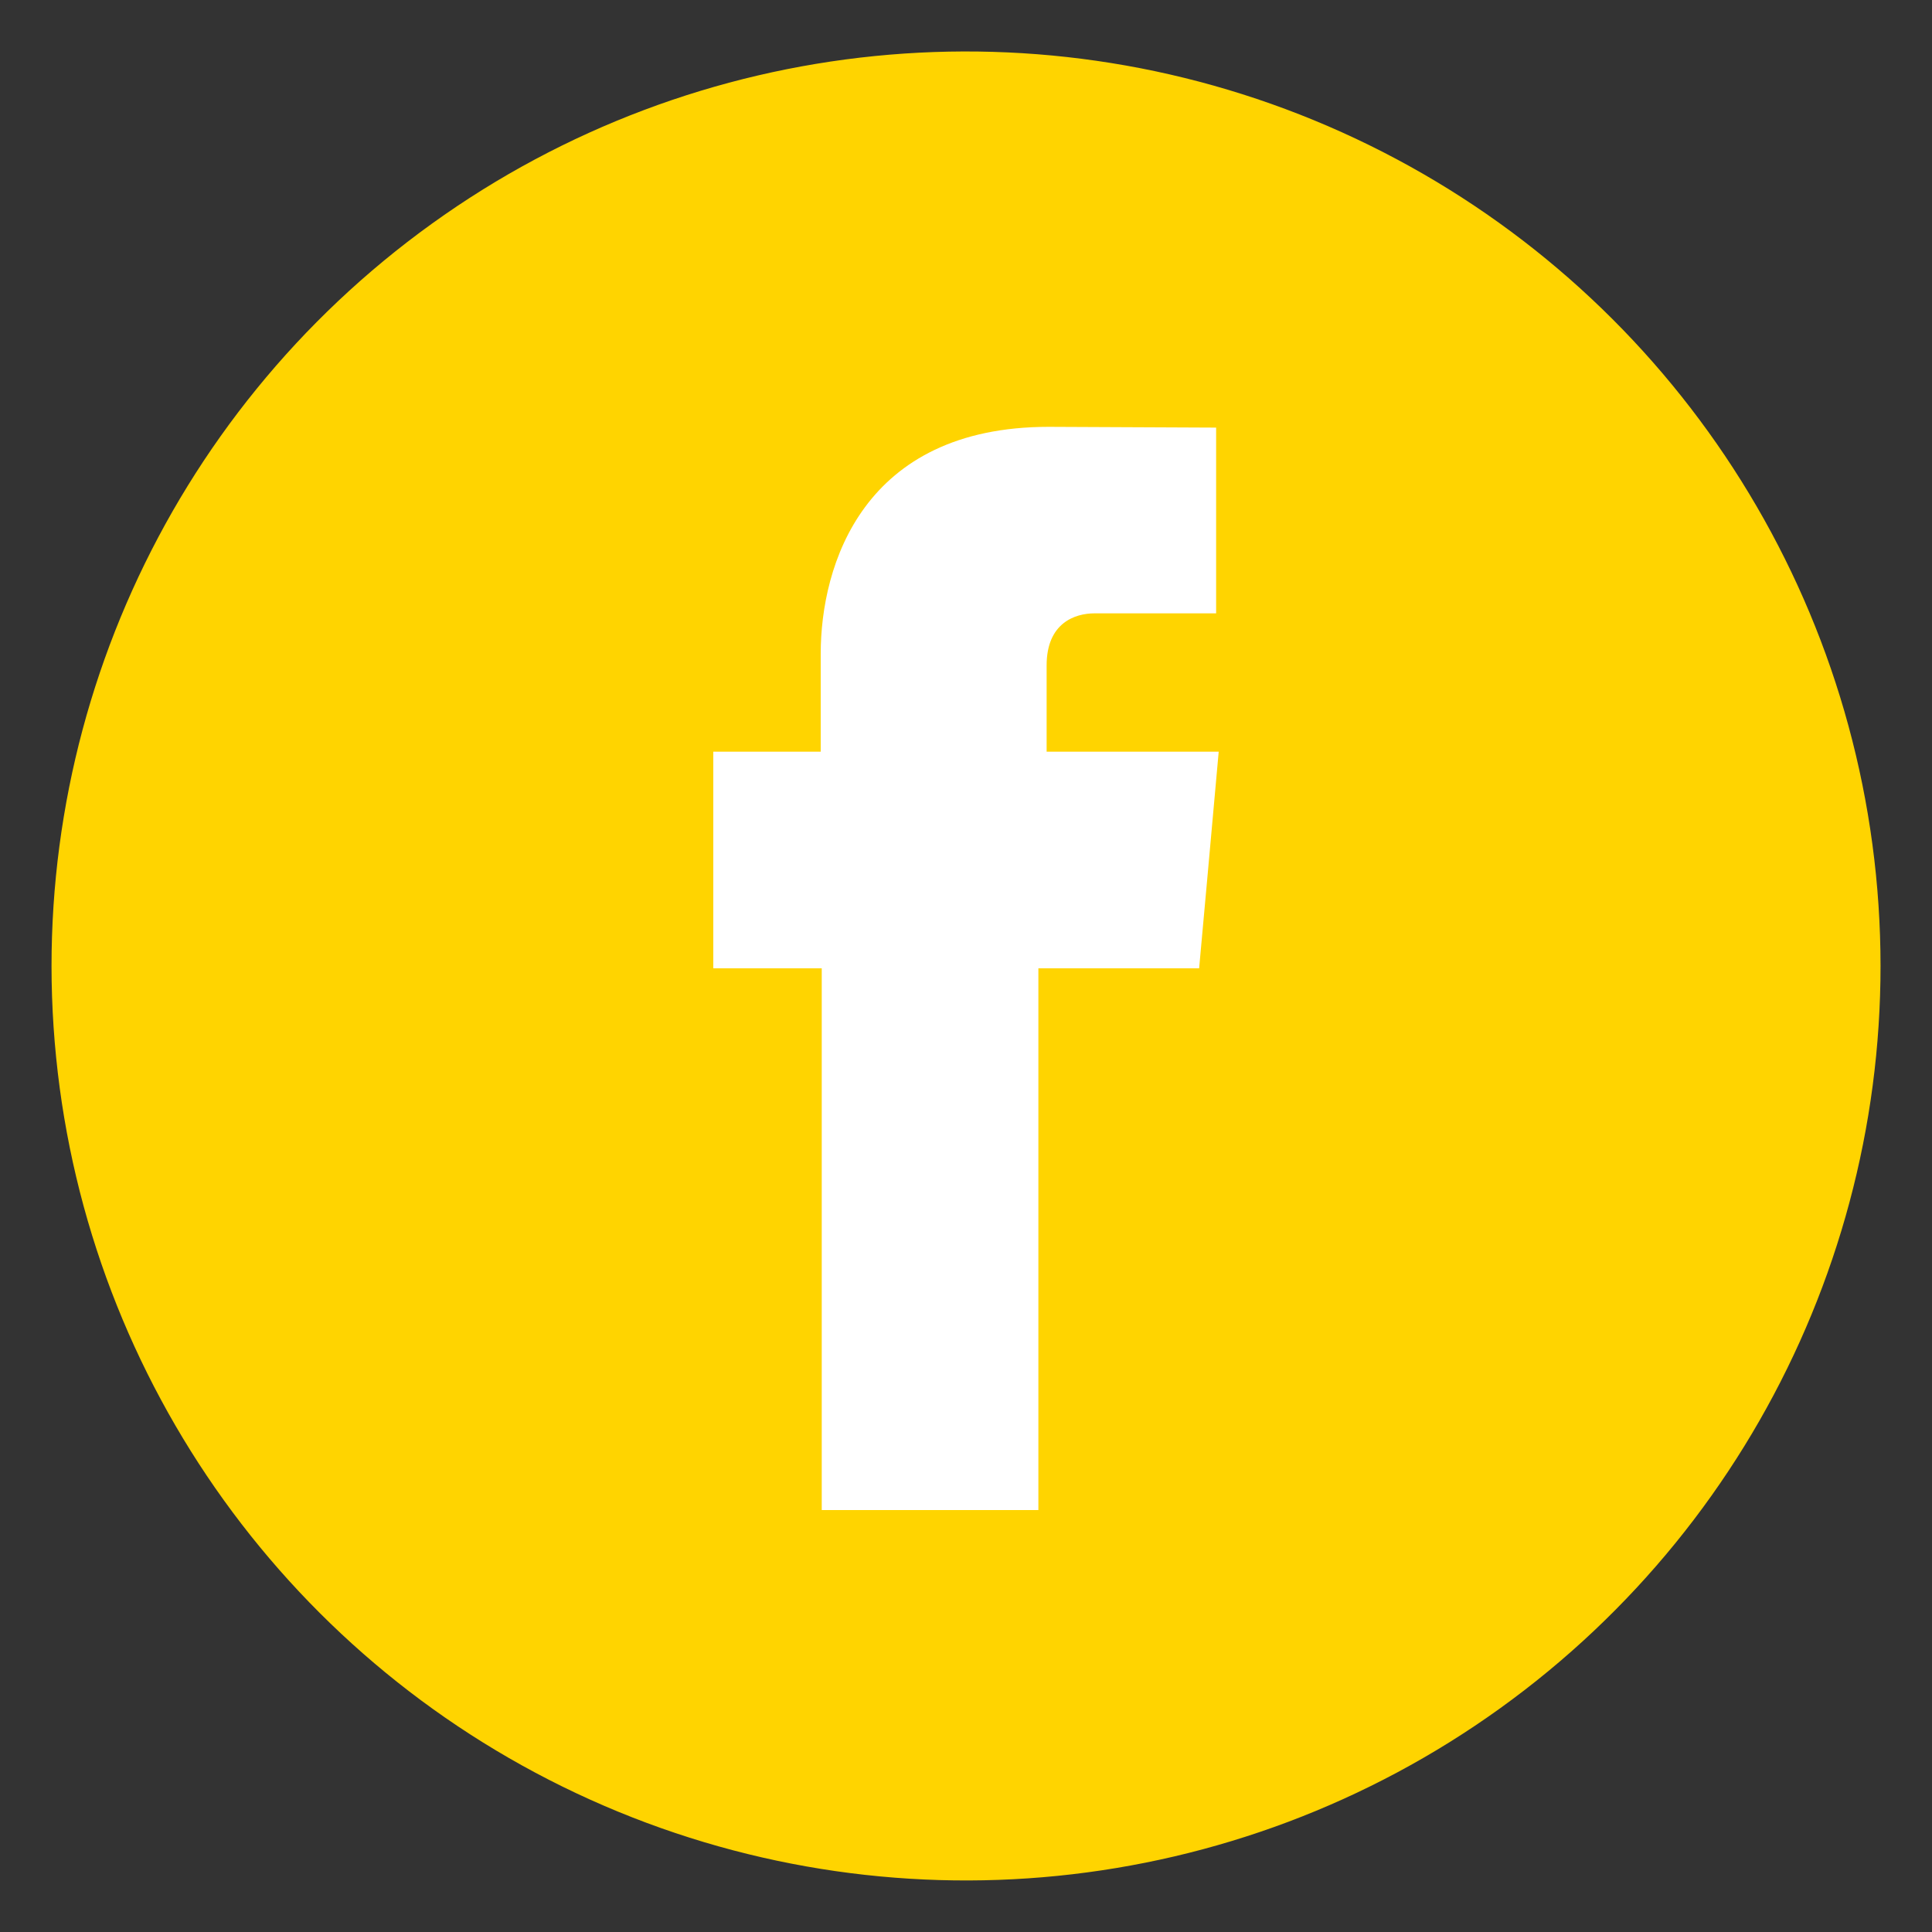 <?xml version="1.0" encoding="utf-8"?>
<!-- Generator: Adobe Illustrator 23.0.4, SVG Export Plug-In . SVG Version: 6.00 Build 0)  -->
<svg version="1.1" id="Layer_1" xmlns="http://www.w3.org/2000/svg" xmlns:xlink="http://www.w3.org/1999/xlink" x="0px" y="0px"
	 viewBox="0 0 75 75" style="enable-background:new 0 0 75 75;" xml:space="preserve">
<rect x="0" y="0" width="75" height="75" fill="#333333" stroke="none"/>
<style type="text/css">
	.st0{fill:#FFD400;}
	.st1{fill:#FFFFFF;}
	.st2{fill:#414042;}
	.st3{opacity:0.8;}
	.st4{clip-path:url(#SVGID_2_);}
	.st5{fill:#2B4F39;}
</style>
<g>
	
		<ellipse id="XMLID_62_" transform="matrix(0.995 -0.1 0.1 0.995 -3.561 3.936)" class="st0" cx="37.5" cy="37.5" rx="35.5" ry="35.5"/>
	<path id="XMLID_60_" class="st1" d="M40.63,29.19v-3.36c0-1.64,1.09-2.02,1.86-2.02c0.77,0,4.72,0,4.72,0V16.6l-6.5-0.03
		c-7.21,0-8.85,5.37-8.85,8.81v3.8h-4.17v5.08v3.33h4.21c0,9.53,0,21.03,0,21.03h8.41c0,0,0-11.61,0-21.03h6.24l0.3-3.3l0.46-5.11
		H40.63z"/>
</g>
</svg>
